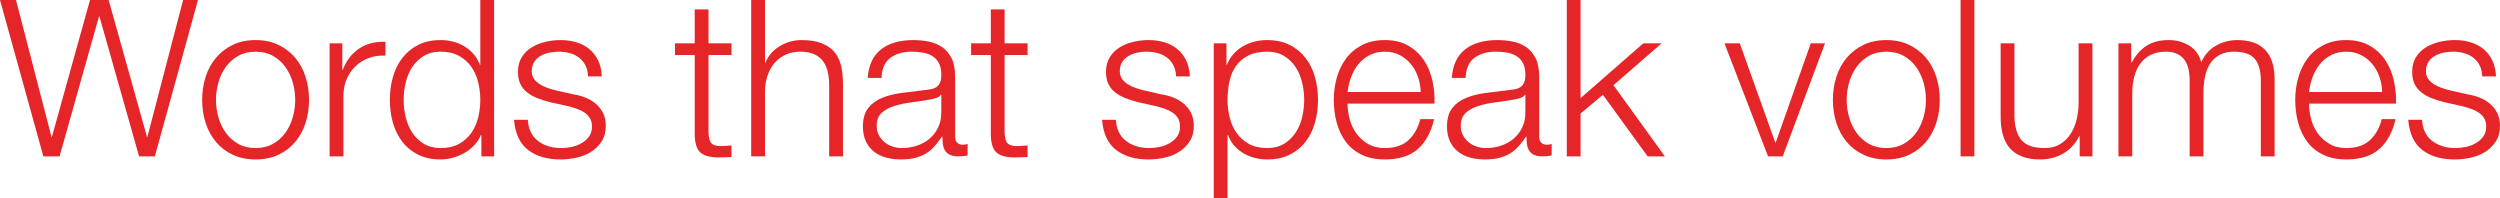 <!-- Generator: Adobe Illustrator 23.0.6, SVG Export Plug-In  -->
<svg version="1.1" xmlns="http://www.w3.org/2000/svg" xmlns:xlink="http://www.w3.org/1999/xlink" x="0px" y="0px"
	 width="436.03px" height="34.531px" viewBox="0 0 436.03 34.531" style="enable-background:new 0 0 436.03 34.531;"
	 xml:space="preserve">
<style type="text/css">
	.st0{fill:#E52528;}
</style>
<defs>
</defs>
<g>
	<path class="st0" d="M2.788,0l6.189,23.874h0.075L15.699,0h3.249l6.684,23.874h0.078L31.935,0h2.596l-7.523,27.274h-2.751
		L17.343,2.865h-0.078l-6.876,24.409H7.563L0,0H2.788z"/>
	<path class="st0" d="M48.569,7.831c1.16,0.56,2.133,1.312,2.922,2.254c0.79,0.942,1.39,2.044,1.797,3.304s0.609,2.603,0.609,4.029
		c0,1.427-0.202,2.77-0.609,4.03c-0.407,1.261-1.007,2.363-1.797,3.304s-1.763,1.688-2.922,2.235
		c-1.16,0.547-2.49,0.821-3.991,0.821c-1.501,0-2.832-0.274-3.991-0.821c-1.16-0.547-2.133-1.293-2.922-2.235
		c-0.79-0.942-1.39-2.044-1.797-3.304c-0.407-1.261-0.609-2.603-0.609-4.03c0-1.425,0.202-2.768,0.609-4.029
		c0.407-1.261,1.007-2.363,1.797-3.304c0.79-0.942,1.763-1.694,2.922-2.254c1.16-0.56,2.49-0.841,3.991-0.841
		C46.079,6.99,47.41,7.271,48.569,7.831z M41.559,9.741c-0.864,0.483-1.585,1.121-2.157,1.909c-0.572,0.79-1.007,1.688-1.299,2.694
		s-0.438,2.031-0.438,3.074c0,1.045,0.146,2.07,0.438,3.076s0.727,1.904,1.299,2.692c0.572,0.79,1.293,1.427,2.157,1.91
		c0.867,0.485,1.871,0.726,3.018,0.726s2.151-0.241,3.018-0.726c0.864-0.483,1.585-1.121,2.157-1.91
		c0.572-0.788,1.007-1.686,1.299-2.692c0.292-1.006,0.438-2.031,0.438-3.076c0-1.043-0.146-2.069-0.438-3.074
		c-0.292-1.006-0.727-1.904-1.299-2.694c-0.572-0.788-1.293-1.425-2.157-1.909c-0.867-0.483-1.871-0.726-3.018-0.726
		S42.427,9.258,41.559,9.741z"/>
	<path class="st0" d="M59.704,7.563v4.621h0.078c0.609-1.604,1.557-2.838,2.844-3.704s2.82-1.261,4.604-1.184v2.406
		c-1.097-0.051-2.089,0.095-2.981,0.44c-0.892,0.344-1.66,0.833-2.31,1.47c-0.65,0.637-1.153,1.394-1.511,2.272
		c-0.354,0.878-0.535,1.84-0.535,2.885v10.504h-2.406V7.563H59.704z"/>
	<path class="st0" d="M83.961,27.274v-3.743h-0.075c-0.255,0.636-0.631,1.222-1.128,1.756c-0.494,0.535-1.063,0.987-1.7,1.355
		c-0.634,0.37-1.315,0.656-2.042,0.86c-0.724,0.204-1.446,0.306-2.157,0.306c-1.505,0-2.807-0.274-3.917-0.821
		c-1.107-0.547-2.03-1.299-2.77-2.254c-0.737-0.956-1.284-2.063-1.641-3.323c-0.357-1.261-0.535-2.591-0.535-3.993
		c0-1.399,0.177-2.731,0.535-3.991c0.357-1.261,0.905-2.369,1.641-3.323c0.74-0.954,1.663-1.713,2.77-2.272
		c1.11-0.56,2.412-0.841,3.917-0.841c0.737,0,1.458,0.09,2.157,0.267c0.699,0.179,1.355,0.452,1.968,0.822
		c0.609,0.368,1.15,0.821,1.623,1.355c0.473,0.535,0.833,1.16,1.088,1.871h0.078V0h2.406v27.274H83.961z M70.765,20.455
		c0.242,1.007,0.622,1.904,1.144,2.694c0.522,0.79,1.191,1.432,2.008,1.929c0.814,0.496,1.794,0.745,2.941,0.745
		c1.271,0,2.347-0.249,3.227-0.745c0.88-0.497,1.592-1.139,2.139-1.929c0.547-0.79,0.942-1.686,1.184-2.694
		c0.242-1.006,0.364-2.018,0.364-3.037c0-1.018-0.121-2.03-0.364-3.036c-0.242-1.006-0.637-1.904-1.184-2.694
		c-0.547-0.79-1.259-1.433-2.139-1.929c-0.88-0.497-1.955-0.745-3.227-0.745c-1.147,0-2.126,0.247-2.941,0.745
		c-0.818,0.496-1.486,1.139-2.008,1.929c-0.522,0.79-0.902,1.688-1.144,2.694c-0.242,1.006-0.364,2.018-0.364,3.036
		C70.401,18.437,70.523,19.449,70.765,20.455z"/>
	<path class="st0" d="M102.106,11.402c-0.28-0.547-0.656-0.999-1.128-1.357c-0.469-0.356-1.01-0.617-1.623-0.783
		c-0.612-0.165-1.259-0.247-1.949-0.247c-0.535,0-1.076,0.058-1.623,0.171c-0.547,0.115-1.051,0.306-1.508,0.574
		c-0.46,0.267-0.83,0.617-1.11,1.051s-0.42,0.968-0.42,1.604c0,0.535,0.134,0.987,0.401,1.355c0.267,0.37,0.606,0.682,1.013,0.936
		c0.407,0.255,0.852,0.466,1.337,0.631c0.485,0.166,0.929,0.3,1.337,0.401l3.208,0.726c0.687,0.103,1.371,0.286,2.045,0.553
		c0.675,0.267,1.271,0.619,1.794,1.051c0.522,0.434,0.948,0.968,1.281,1.604c0.33,0.637,0.497,1.39,0.497,2.254
		c0,1.069-0.242,1.98-0.727,2.732c-0.485,0.751-1.1,1.362-1.853,1.833c-0.752,0.473-1.598,0.808-2.54,1.012
		c-0.942,0.204-1.871,0.306-2.788,0.306c-2.319,0-4.197-0.547-5.633-1.643c-1.439-1.094-2.263-2.851-2.465-5.271h2.406
		c0.103,1.63,0.693,2.858,1.775,3.685c1.085,0.828,2.428,1.242,4.032,1.242c0.584,0,1.191-0.064,1.815-0.191
		c0.622-0.127,1.203-0.344,1.738-0.65c0.535-0.305,0.973-0.693,1.318-1.164c0.342-0.471,0.513-1.051,0.513-1.738
		c0-0.586-0.121-1.076-0.361-1.472c-0.242-0.393-0.569-0.724-0.976-0.992c-0.407-0.269-0.87-0.491-1.393-0.67
		c-0.522-0.177-1.051-0.33-1.585-0.457L95.842,17.8c-0.79-0.204-1.517-0.438-2.179-0.707c-0.662-0.267-1.24-0.597-1.738-0.992
		s-0.886-0.88-1.166-1.452c-0.28-0.574-0.42-1.281-0.42-2.12c0-0.993,0.224-1.847,0.668-2.56c0.445-0.712,1.026-1.285,1.738-1.719
		c0.715-0.432,1.511-0.751,2.387-0.954c0.88-0.204,1.75-0.306,2.617-0.306c0.992,0,1.915,0.127,2.77,0.382
		c0.852,0.255,1.604,0.65,2.254,1.184s1.166,1.197,1.548,1.986c0.379,0.79,0.597,1.719,0.647,2.788h-2.406
		C102.538,12.593,102.386,11.95,102.106,11.402z"/>
	<path class="st0" d="M127.582,7.563v2.024h-4.01v13.294c0,0.79,0.109,1.407,0.326,1.853c0.215,0.446,0.755,0.693,1.623,0.745
		c0.687,0,1.374-0.039,2.061-0.115v2.025c-0.354,0-0.712,0.012-1.069,0.037c-0.357,0.025-0.712,0.039-1.069,0.039
		c-1.604,0-2.723-0.312-3.36-0.936c-0.637-0.625-0.942-1.777-0.917-3.457V9.587h-3.438V7.563h3.438v-5.92h2.406v5.92H127.582z"/>
	<path class="st0" d="M133.426,0v10.963h0.078c0.457-1.197,1.271-2.157,2.443-2.883c1.172-0.726,2.459-1.09,3.858-1.09
		c1.377,0,2.527,0.179,3.457,0.535c0.929,0.357,1.676,0.86,2.235,1.509s0.954,1.446,1.184,2.387c0.23,0.942,0.345,1.999,0.345,3.171
		v12.682h-2.406V14.974c0-0.841-0.078-1.624-0.23-2.35c-0.152-0.726-0.42-1.355-0.802-1.89c-0.382-0.535-0.898-0.956-1.548-1.261
		c-0.65-0.306-1.458-0.459-2.425-0.459c-0.97,0-1.828,0.171-2.58,0.514c-0.749,0.345-1.386,0.816-1.909,1.414
		c-0.522,0.598-0.929,1.312-1.222,2.139c-0.295,0.828-0.454,1.725-0.479,2.694v11.497h-2.406V0H133.426z"/>
	<path class="st0" d="M152.068,10.619c0.407-0.841,0.961-1.528,1.663-2.063c0.699-0.535,1.52-0.929,2.462-1.184
		c0.942-0.255,1.986-0.382,3.134-0.382c0.864,0,1.732,0.084,2.596,0.249c0.867,0.166,1.644,0.477,2.331,0.936
		s1.247,1.102,1.682,1.929c0.432,0.828,0.647,1.904,0.647,3.228v10.467c0,0.967,0.473,1.45,1.414,1.45
		c0.28,0,0.535-0.05,0.765-0.152v2.025c-0.28,0.051-0.528,0.089-0.746,0.113c-0.215,0.026-0.491,0.039-0.821,0.039
		c-0.612,0-1.1-0.082-1.47-0.249c-0.37-0.165-0.656-0.401-0.858-0.706c-0.205-0.306-0.339-0.668-0.404-1.09
		c-0.062-0.42-0.093-0.884-0.093-1.394h-0.078c-0.432,0.637-0.874,1.203-1.318,1.7c-0.445,0.496-0.942,0.911-1.489,1.242
		s-1.172,0.584-1.871,0.763c-0.703,0.177-1.536,0.267-2.502,0.267c-0.917,0-1.775-0.109-2.577-0.325
		c-0.802-0.216-1.505-0.56-2.101-1.031c-0.6-0.471-1.069-1.071-1.414-1.795c-0.342-0.726-0.516-1.585-0.516-2.579
		c0-1.376,0.308-2.451,0.917-3.228c0.612-0.777,1.421-1.369,2.425-1.777c1.007-0.407,2.142-0.693,3.401-0.86
		c1.262-0.165,2.54-0.325,3.839-0.477c0.51-0.051,0.954-0.115,1.337-0.191c0.382-0.076,0.699-0.21,0.954-0.401
		c0.255-0.191,0.454-0.452,0.594-0.783c0.14-0.33,0.208-0.763,0.208-1.298c0-0.814-0.134-1.484-0.401-2.007
		c-0.267-0.521-0.637-0.936-1.107-1.24c-0.473-0.306-1.02-0.516-1.641-0.631c-0.625-0.113-1.293-0.171-2.008-0.171
		c-1.526,0-2.776,0.362-3.743,1.088c-0.967,0.726-1.477,1.892-1.526,3.496h-2.406C151.419,12.453,151.661,11.46,152.068,10.619z
		 M164.102,16.502c-0.152,0.28-0.448,0.483-0.88,0.611c-0.432,0.127-0.814,0.216-1.147,0.267c-1.017,0.179-2.067,0.337-3.149,0.477
		c-1.085,0.14-2.07,0.35-2.963,0.631c-0.889,0.28-1.623,0.681-2.195,1.203s-0.861,1.267-0.861,2.234
		c0,0.612,0.121,1.153,0.364,1.624c0.242,0.471,0.566,0.878,0.973,1.222c0.407,0.344,0.88,0.606,1.414,0.783
		c0.535,0.179,1.082,0.267,1.641,0.267c0.917,0,1.797-0.14,2.636-0.42c0.842-0.28,1.573-0.689,2.198-1.223s1.119-1.184,1.489-1.948
		c0.37-0.765,0.553-1.629,0.553-2.597v-3.132H164.102z"/>
	<path class="st0" d="M179.225,7.563v2.024h-4.01v13.294c0,0.79,0.109,1.407,0.326,1.853c0.214,0.446,0.755,0.693,1.623,0.745
		c0.687,0,1.374-0.039,2.061-0.115v2.025c-0.354,0-0.712,0.012-1.069,0.037c-0.357,0.025-0.712,0.039-1.069,0.039
		c-1.604,0-2.723-0.312-3.36-0.936c-0.637-0.625-0.942-1.777-0.917-3.457V9.587h-3.438V7.563h3.438v-5.92h2.406v5.92H179.225z"/>
	<path class="st0" d="M204.666,11.402c-0.28-0.547-0.656-0.999-1.128-1.357c-0.469-0.356-1.01-0.617-1.623-0.783
		c-0.612-0.165-1.259-0.247-1.949-0.247c-0.535,0-1.076,0.058-1.623,0.171c-0.547,0.115-1.051,0.306-1.508,0.574
		c-0.46,0.267-0.83,0.617-1.11,1.051c-0.28,0.434-0.42,0.968-0.42,1.604c0,0.535,0.134,0.987,0.401,1.355
		c0.267,0.37,0.606,0.682,1.013,0.936c0.407,0.255,0.852,0.466,1.337,0.631c0.485,0.166,0.929,0.3,1.337,0.401l3.208,0.726
		c0.687,0.103,1.371,0.286,2.045,0.553c0.675,0.267,1.271,0.619,1.794,1.051c0.522,0.434,0.948,0.968,1.281,1.604
		c0.33,0.637,0.497,1.39,0.497,2.254c0,1.069-0.242,1.98-0.727,2.732c-0.485,0.751-1.1,1.362-1.853,1.833
		c-0.752,0.473-1.598,0.808-2.54,1.012c-0.942,0.204-1.871,0.306-2.788,0.306c-2.319,0-4.197-0.547-5.633-1.643
		c-1.439-1.094-2.263-2.851-2.465-5.271h2.406c0.103,1.63,0.693,2.858,1.775,3.685c1.085,0.828,2.428,1.242,4.032,1.242
		c0.584,0,1.191-0.064,1.815-0.191c0.622-0.127,1.203-0.344,1.738-0.65c0.535-0.305,0.973-0.693,1.318-1.164
		c0.342-0.471,0.513-1.051,0.513-1.738c0-0.586-0.121-1.076-0.361-1.472c-0.242-0.393-0.569-0.724-0.976-0.992
		c-0.407-0.269-0.87-0.491-1.393-0.67c-0.522-0.177-1.051-0.33-1.585-0.457l-3.093-0.689c-0.79-0.204-1.517-0.438-2.179-0.707
		c-0.662-0.267-1.24-0.597-1.738-0.992c-0.497-0.395-0.886-0.88-1.166-1.452c-0.28-0.574-0.42-1.281-0.42-2.12
		c0-0.993,0.224-1.847,0.668-2.56c0.445-0.712,1.026-1.285,1.738-1.719c0.715-0.432,1.511-0.751,2.387-0.954
		c0.88-0.204,1.75-0.306,2.617-0.306c0.992,0,1.915,0.127,2.77,0.382c0.852,0.255,1.604,0.65,2.254,1.184s1.166,1.197,1.548,1.986
		c0.379,0.79,0.597,1.719,0.647,2.788h-2.406C205.098,12.593,204.946,11.95,204.666,11.402z"/>
	<path class="st0" d="M213.908,7.563v3.743h0.078c0.56-1.376,1.47-2.437,2.729-3.189c1.262-0.751,2.692-1.127,4.299-1.127
		c1.501,0,2.807,0.281,3.914,0.841s2.03,1.318,2.77,2.272c0.737,0.954,1.287,2.063,1.641,3.323c0.357,1.261,0.535,2.593,0.535,3.991
		c0,1.402-0.177,2.732-0.535,3.993c-0.354,1.261-0.905,2.367-1.641,3.323c-0.74,0.954-1.663,1.707-2.77,2.254
		c-1.107,0.547-2.412,0.821-3.914,0.821c-0.715,0-1.427-0.09-2.142-0.267c-0.712-0.179-1.374-0.445-1.986-0.802
		c-0.609-0.356-1.15-0.802-1.623-1.337c-0.469-0.535-0.833-1.16-1.088-1.871h-0.078v11h-2.406V7.563H213.908z M227.105,14.382
		c-0.239-1.006-0.622-1.904-1.144-2.694c-0.522-0.79-1.191-1.433-2.005-1.929c-0.818-0.497-1.797-0.745-2.941-0.745
		c-1.324,0-2.434,0.228-3.326,0.687c-0.889,0.459-1.604,1.069-2.139,1.834c-0.535,0.763-0.911,1.655-1.125,2.673
		c-0.218,1.018-0.326,2.089-0.326,3.208c0,1.02,0.121,2.031,0.364,3.037c0.242,1.007,0.637,1.904,1.184,2.694
		c0.547,0.79,1.262,1.432,2.139,1.929c0.88,0.496,1.955,0.745,3.23,0.745c1.144,0,2.123-0.249,2.941-0.745
		c0.814-0.497,1.483-1.139,2.005-1.929c0.522-0.79,0.905-1.686,1.144-2.694c0.242-1.006,0.364-2.018,0.364-3.037
		C227.468,16.4,227.347,15.388,227.105,14.382z"/>
	<path class="st0" d="M235.395,20.761c0.239,0.929,0.628,1.764,1.163,2.502s1.209,1.349,2.027,1.833
		c0.814,0.485,1.794,0.726,2.941,0.726c1.756,0,3.133-0.459,4.125-1.376c0.992-0.915,1.682-2.139,2.064-3.667h2.406
		c-0.51,2.241-1.446,3.973-2.807,5.195c-1.365,1.223-3.292,1.834-5.788,1.834c-1.554,0-2.897-0.274-4.029-0.821
		c-1.135-0.547-2.058-1.299-2.77-2.254c-0.715-0.956-1.243-2.063-1.585-3.323c-0.345-1.261-0.516-2.591-0.516-3.993
		c0-1.298,0.171-2.571,0.516-3.819c0.342-1.248,0.87-2.363,1.585-3.343c0.712-0.979,1.635-1.769,2.77-2.367
		c1.132-0.598,2.474-0.898,4.029-0.898c1.579,0,2.928,0.319,4.047,0.956c1.122,0.636,2.033,1.47,2.732,2.501
		c0.699,1.032,1.203,2.216,1.508,3.553c0.308,1.337,0.435,2.692,0.382,4.068h-15.164C235.032,18.933,235.153,19.832,235.395,20.761z
		 M247.314,13.408c-0.295-0.841-0.709-1.585-1.243-2.235c-0.535-0.65-1.184-1.17-1.949-1.565c-0.762-0.395-1.629-0.592-2.596-0.592
		c-0.995,0-1.871,0.197-2.636,0.592c-0.765,0.395-1.414,0.915-1.949,1.565c-0.535,0.65-0.961,1.4-1.278,2.254
		c-0.32,0.853-0.528,1.725-0.631,2.617h12.758C247.765,15.127,247.606,14.248,247.314,13.408z"/>
	<path class="st0" d="M253.938,10.619c0.407-0.841,0.961-1.528,1.663-2.063c0.699-0.535,1.52-0.929,2.462-1.184
		c0.942-0.255,1.986-0.382,3.133-0.382c0.864,0,1.732,0.084,2.596,0.249c0.867,0.166,1.644,0.477,2.331,0.936
		c0.687,0.459,1.247,1.102,1.682,1.929c0.432,0.828,0.647,1.904,0.647,3.228v10.467c0,0.967,0.473,1.45,1.414,1.45
		c0.28,0,0.535-0.05,0.765-0.152v2.025c-0.28,0.051-0.528,0.089-0.746,0.113c-0.215,0.026-0.491,0.039-0.821,0.039
		c-0.612,0-1.1-0.082-1.47-0.249c-0.37-0.165-0.656-0.401-0.858-0.706c-0.205-0.306-0.339-0.668-0.404-1.09
		c-0.062-0.42-0.093-0.884-0.093-1.394h-0.078c-0.432,0.637-0.874,1.203-1.318,1.7c-0.445,0.496-0.942,0.911-1.489,1.242
		s-1.172,0.584-1.871,0.763c-0.703,0.177-1.536,0.267-2.502,0.267c-0.917,0-1.775-0.109-2.577-0.325
		c-0.802-0.216-1.505-0.56-2.101-1.031c-0.6-0.471-1.069-1.071-1.414-1.795c-0.342-0.726-0.516-1.585-0.516-2.579
		c0-1.376,0.308-2.451,0.917-3.228c0.612-0.777,1.421-1.369,2.425-1.777c1.007-0.407,2.142-0.693,3.401-0.86
		c1.262-0.165,2.54-0.325,3.839-0.477c0.51-0.051,0.954-0.115,1.337-0.191c0.382-0.076,0.699-0.21,0.954-0.401
		s0.454-0.452,0.594-0.783c0.14-0.33,0.208-0.763,0.208-1.298c0-0.814-0.134-1.484-0.401-2.007c-0.267-0.521-0.637-0.936-1.107-1.24
		c-0.473-0.306-1.02-0.516-1.641-0.631c-0.625-0.113-1.293-0.171-2.008-0.171c-1.526,0-2.776,0.362-3.743,1.088
		c-0.967,0.726-1.477,1.892-1.526,3.496h-2.406C253.289,12.453,253.531,11.46,253.938,10.619z M265.972,16.502
		c-0.152,0.28-0.448,0.483-0.88,0.611c-0.432,0.127-0.814,0.216-1.147,0.267c-1.017,0.179-2.067,0.337-3.149,0.477
		c-1.085,0.14-2.07,0.35-2.963,0.631c-0.889,0.28-1.623,0.681-2.195,1.203s-0.861,1.267-0.861,2.234
		c0,0.612,0.121,1.153,0.364,1.624c0.242,0.471,0.566,0.878,0.973,1.222s0.88,0.606,1.414,0.783
		c0.535,0.179,1.082,0.267,1.641,0.267c0.917,0,1.797-0.14,2.636-0.42c0.842-0.28,1.573-0.689,2.198-1.223
		c0.625-0.535,1.119-1.184,1.489-1.948c0.37-0.765,0.553-1.629,0.553-2.597v-3.132H265.972z"/>
	<path class="st0" d="M275.671,0v17.113l10.927-9.55h3.208l-8.403,7.296l8.975,12.414h-3.015l-7.793-10.734l-3.898,3.247v7.487
		h-2.406V0H275.671z"/>
	<path class="st0" d="M303.443,7.563l6.186,17.304h0.078l6.112-17.304h2.484l-7.374,19.71h-2.558l-7.601-19.71H303.443z"/>
	<path class="st0" d="M332.988,7.831c1.16,0.56,2.133,1.312,2.922,2.254c0.79,0.942,1.39,2.044,1.797,3.304s0.609,2.603,0.609,4.029
		c0,1.427-0.202,2.77-0.609,4.03c-0.407,1.261-1.007,2.363-1.797,3.304c-0.79,0.942-1.763,1.688-2.922,2.235
		c-1.16,0.547-2.49,0.821-3.991,0.821s-2.832-0.274-3.991-0.821c-1.16-0.547-2.133-1.293-2.922-2.235
		c-0.79-0.942-1.39-2.044-1.797-3.304c-0.407-1.261-0.609-2.603-0.609-4.03c0-1.425,0.202-2.768,0.609-4.029
		c0.407-1.261,1.007-2.363,1.797-3.304c0.79-0.942,1.763-1.694,2.922-2.254c1.16-0.56,2.49-0.841,3.991-0.841
		S331.828,7.271,332.988,7.831z M325.978,9.741c-0.864,0.483-1.585,1.121-2.157,1.909c-0.572,0.79-1.007,1.688-1.299,2.694
		c-0.292,1.006-0.438,2.031-0.438,3.074c0,1.045,0.146,2.07,0.438,3.076c0.292,1.006,0.727,1.904,1.299,2.692
		c0.572,0.79,1.293,1.427,2.157,1.91c0.867,0.485,1.871,0.726,3.018,0.726c1.147,0,2.151-0.241,3.018-0.726
		c0.864-0.483,1.585-1.121,2.157-1.91c0.572-0.788,1.007-1.686,1.299-2.692s0.438-2.031,0.438-3.076
		c0-1.043-0.146-2.069-0.438-3.074s-0.727-1.904-1.299-2.694c-0.572-0.788-1.293-1.425-2.157-1.909
		c-0.867-0.483-1.871-0.726-3.018-0.726C327.849,9.015,326.845,9.258,325.978,9.741z"/>
	<path class="st0" d="M344.353,0v27.274h-2.406V0H344.353z"/>
	<path class="st0" d="M362.725,27.274V23.72h-0.078c-0.634,1.326-1.561,2.338-2.767,3.037c-1.212,0.701-2.555,1.051-4.032,1.051
		c-1.247,0-2.31-0.173-3.189-0.516c-0.88-0.344-1.592-0.833-2.139-1.47c-0.547-0.636-0.948-1.413-1.203-2.33
		c-0.255-0.917-0.382-1.96-0.382-3.132V7.563h2.406v12.834c0.05,1.783,0.466,3.134,1.24,4.049c0.777,0.917,2.12,1.376,4.032,1.376
		c1.044,0,1.934-0.222,2.673-0.668c0.74-0.445,1.349-1.037,1.834-1.777c0.482-0.738,0.839-1.585,1.069-2.54s0.345-1.929,0.345-2.922
		V7.563h2.406v19.71H362.725z"/>
	<path class="st0" d="M371.703,7.563v3.323h0.115c0.637-1.223,1.47-2.178,2.502-2.865c1.029-0.689,2.347-1.032,3.954-1.032
		c1.296,0,2.474,0.319,3.531,0.956c1.057,0.636,1.763,1.604,2.12,2.902c0.584-1.298,1.452-2.266,2.599-2.902
		c1.144-0.637,2.369-0.956,3.665-0.956c4.355,0,6.534,2.305,6.534,6.914v13.37h-2.409V14.018c0-1.629-0.342-2.871-1.029-3.724
		c-0.687-0.853-1.899-1.279-3.631-1.279c-1.044,0-1.909,0.197-2.596,0.592c-0.687,0.395-1.237,0.923-1.644,1.585
		c-0.407,0.662-0.693,1.419-0.858,2.272c-0.165,0.853-0.249,1.738-0.249,2.655v11.154h-2.406v-13.37c0-0.661-0.072-1.292-0.211-1.89
		s-0.37-1.121-0.687-1.567c-0.317-0.445-0.746-0.796-1.281-1.051c-0.535-0.253-1.181-0.381-1.946-0.381
		c-1.02,0-1.906,0.185-2.655,0.553c-0.752,0.37-1.365,0.878-1.834,1.528c-0.473,0.65-0.821,1.413-1.051,2.293
		c-0.23,0.878-0.345,1.839-0.345,2.883v11.001h-2.406V7.563H371.703z"/>
	<path class="st0" d="M403.084,20.761c0.239,0.929,0.628,1.764,1.163,2.502c0.535,0.738,1.209,1.349,2.027,1.833
		c0.814,0.485,1.794,0.726,2.941,0.726c1.756,0,3.134-0.459,4.125-1.376c0.992-0.915,1.682-2.139,2.064-3.667h2.406
		c-0.51,2.241-1.445,3.973-2.807,5.195c-1.365,1.223-3.292,1.834-5.788,1.834c-1.554,0-2.897-0.274-4.029-0.821
		c-1.135-0.547-2.058-1.299-2.77-2.254c-0.715-0.956-1.243-2.063-1.585-3.323c-0.345-1.261-0.516-2.591-0.516-3.993
		c0-1.298,0.171-2.571,0.516-3.819c0.342-1.248,0.87-2.363,1.585-3.343c0.712-0.979,1.635-1.769,2.77-2.367
		c1.132-0.598,2.474-0.898,4.029-0.898c1.579,0,2.928,0.319,4.047,0.956c1.122,0.636,2.033,1.47,2.732,2.501
		c0.699,1.032,1.203,2.216,1.508,3.553c0.308,1.337,0.435,2.692,0.382,4.068h-15.164C402.721,18.933,402.842,19.832,403.084,20.761z
		 M415.003,13.408c-0.295-0.841-0.709-1.585-1.243-2.235c-0.535-0.65-1.184-1.17-1.949-1.565c-0.762-0.395-1.629-0.592-2.596-0.592
		c-0.995,0-1.871,0.197-2.636,0.592c-0.765,0.395-1.414,0.915-1.949,1.565c-0.535,0.65-0.961,1.4-1.278,2.254
		c-0.32,0.853-0.528,1.725-0.631,2.617h12.758C415.454,15.127,415.295,14.248,415.003,13.408z"/>
	<path class="st0" d="M432.477,11.402c-0.28-0.547-0.656-0.999-1.128-1.357c-0.469-0.356-1.01-0.617-1.623-0.783
		c-0.612-0.165-1.259-0.247-1.949-0.247c-0.535,0-1.076,0.058-1.623,0.171c-0.547,0.115-1.051,0.306-1.508,0.574
		c-0.46,0.267-0.83,0.617-1.11,1.051c-0.28,0.434-0.42,0.968-0.42,1.604c0,0.535,0.134,0.987,0.401,1.355
		c0.267,0.37,0.606,0.682,1.013,0.936c0.407,0.255,0.852,0.466,1.337,0.631c0.485,0.166,0.93,0.3,1.337,0.401l3.208,0.726
		c0.687,0.103,1.371,0.286,2.045,0.553c0.675,0.267,1.271,0.619,1.794,1.051c0.522,0.434,0.948,0.968,1.281,1.604
		c0.329,0.637,0.497,1.39,0.497,2.254c0,1.069-0.242,1.98-0.727,2.732c-0.485,0.751-1.1,1.362-1.853,1.833
		c-0.752,0.473-1.598,0.808-2.54,1.012c-0.942,0.204-1.871,0.306-2.788,0.306c-2.319,0-4.197-0.547-5.633-1.643
		c-1.439-1.094-2.263-2.851-2.465-5.271h2.406c0.103,1.63,0.693,2.858,1.775,3.685c1.085,0.828,2.428,1.242,4.032,1.242
		c0.584,0,1.191-0.064,1.815-0.191c0.622-0.127,1.203-0.344,1.738-0.65c0.535-0.305,0.973-0.693,1.318-1.164
		c0.342-0.471,0.513-1.051,0.513-1.738c0-0.586-0.121-1.076-0.361-1.472c-0.242-0.393-0.569-0.724-0.976-0.992
		c-0.407-0.269-0.87-0.491-1.393-0.67c-0.522-0.177-1.051-0.33-1.585-0.457l-3.093-0.689c-0.79-0.204-1.517-0.438-2.179-0.707
		c-0.662-0.267-1.24-0.597-1.738-0.992s-0.886-0.88-1.166-1.452c-0.28-0.574-0.42-1.281-0.42-2.12c0-0.993,0.224-1.847,0.668-2.56
		c0.445-0.712,1.026-1.285,1.738-1.719c0.715-0.432,1.511-0.751,2.387-0.954c0.88-0.204,1.75-0.306,2.617-0.306
		c0.992,0,1.915,0.127,2.77,0.382c0.852,0.255,1.604,0.65,2.254,1.184c0.65,0.535,1.166,1.197,1.548,1.986
		c0.379,0.79,0.597,1.719,0.647,2.788h-2.406C432.909,12.593,432.756,11.95,432.477,11.402z"/>
</g>
</svg>